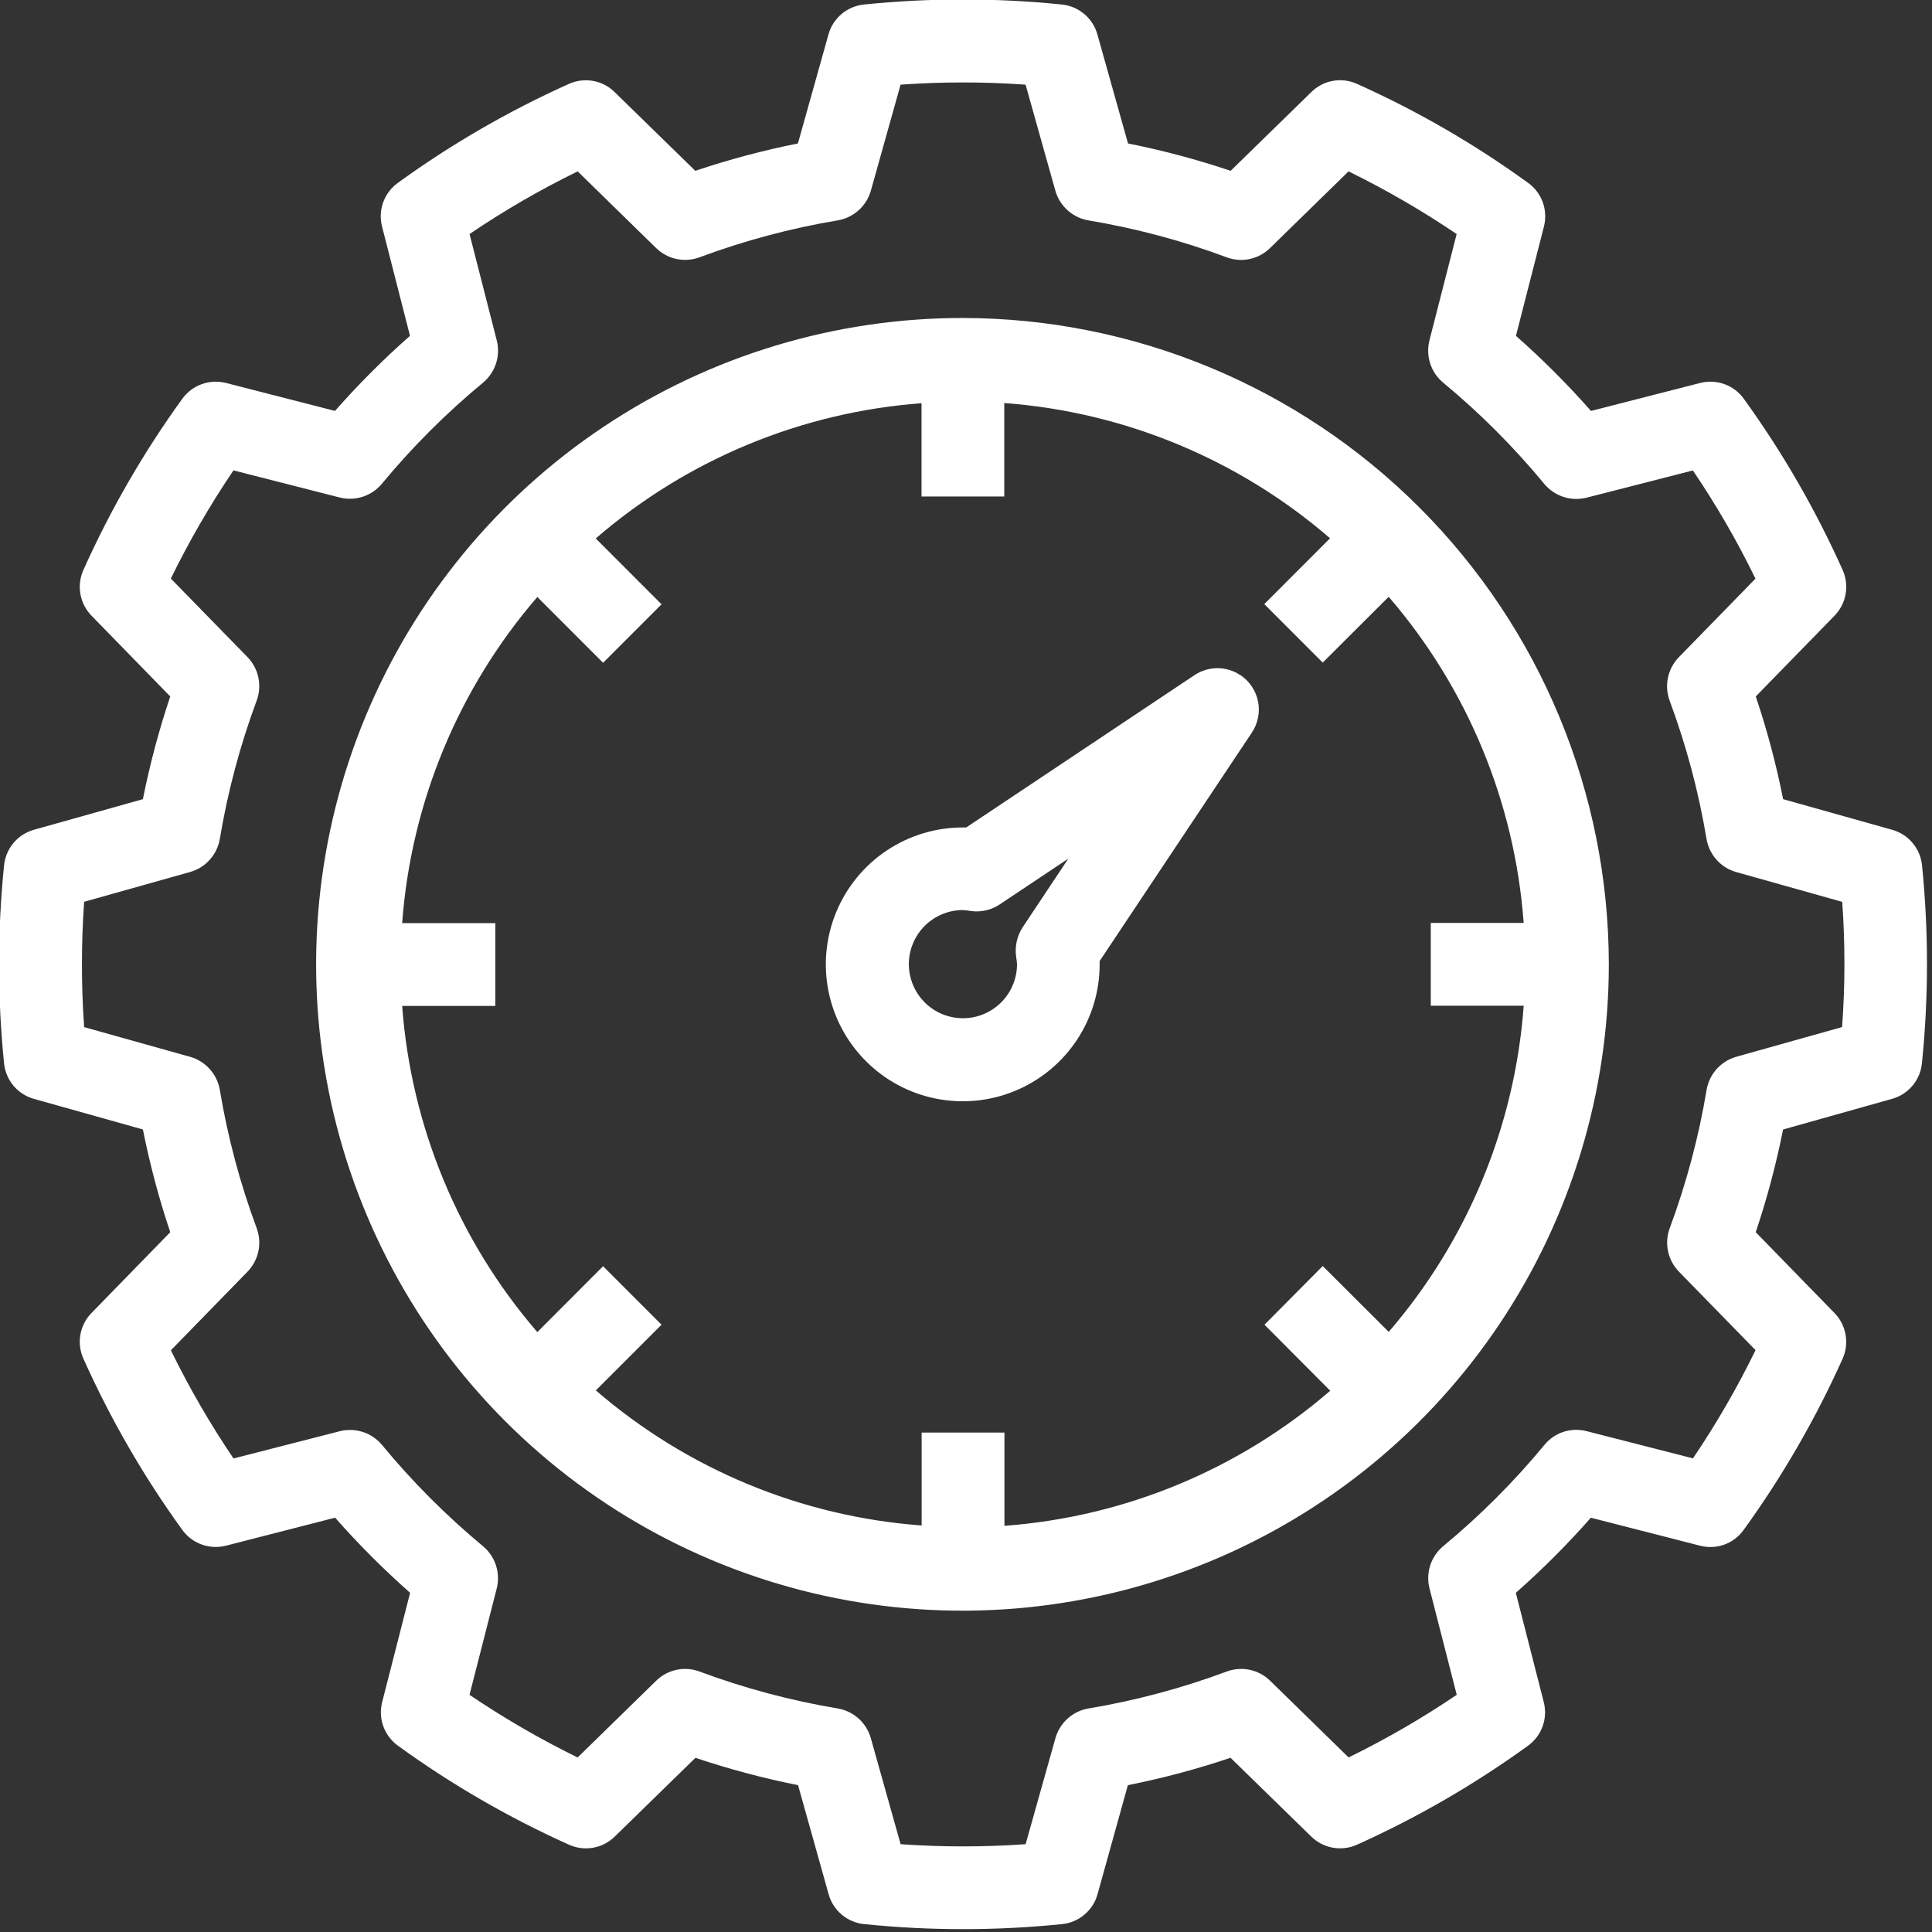 <?xml version="1.0" encoding="UTF-8"?> <svg xmlns="http://www.w3.org/2000/svg" width="51" height="51" viewBox="0 0 51 51" fill="none"><rect x="0" y="0" width="51" height="51" fill="#333333" stroke="none"/><g clip-path="url(#clip0)"><path fill-rule="evenodd" clip-rule="evenodd" d="M50.737 22.844C50.715 22.625 50.628 22.418 50.486 22.25C50.344 22.082 50.155 21.961 49.943 21.903L47.07 21.096C46.888 20.178 46.647 19.272 46.348 18.385L48.423 16.257C48.577 16.101 48.681 15.901 48.719 15.685C48.758 15.469 48.731 15.246 48.641 15.046C47.928 13.455 47.055 11.941 46.033 10.528C45.905 10.35 45.727 10.214 45.52 10.14C45.314 10.065 45.09 10.055 44.878 10.11L41.998 10.848C41.38 10.146 40.718 9.484 40.017 8.866L40.755 5.985C40.81 5.772 40.8 5.548 40.726 5.341C40.652 5.135 40.516 4.955 40.338 4.827C38.927 3.804 37.414 2.928 35.823 2.215C35.623 2.124 35.401 2.096 35.185 2.135C34.969 2.173 34.77 2.277 34.614 2.432L32.486 4.509C31.599 4.211 30.694 3.97 29.777 3.787L28.969 0.911C28.911 0.699 28.789 0.51 28.621 0.369C28.453 0.228 28.247 0.14 28.028 0.119C26.293 -0.058 24.544 -0.058 22.809 0.119C22.591 0.141 22.384 0.228 22.216 0.369C22.048 0.511 21.927 0.699 21.869 0.911L21.063 3.787C20.146 3.97 19.241 4.211 18.354 4.509L16.227 2.433C16.071 2.278 15.872 2.175 15.656 2.136C15.44 2.097 15.217 2.125 15.017 2.215C13.427 2.929 11.914 3.804 10.503 4.827C10.325 4.955 10.19 5.134 10.115 5.34C10.041 5.547 10.03 5.771 10.086 5.983L10.823 8.865C10.122 9.483 9.461 10.145 8.843 10.847L5.969 10.11C5.757 10.055 5.533 10.066 5.326 10.14C5.12 10.214 4.941 10.349 4.812 10.527C3.79 11.94 2.915 13.454 2.202 15.045C2.112 15.245 2.084 15.468 2.123 15.684C2.161 15.9 2.265 16.1 2.419 16.256L4.494 18.385C4.196 19.273 3.955 20.178 3.772 21.096L0.898 21.903C0.687 21.962 0.498 22.083 0.357 22.251C0.216 22.419 0.129 22.626 0.107 22.844C-0.069 24.581 -0.069 26.33 0.107 28.067C0.128 28.285 0.215 28.492 0.356 28.66C0.497 28.828 0.686 28.95 0.898 29.008L3.772 29.815C3.955 30.733 4.196 31.639 4.494 32.527L2.42 34.655C2.265 34.811 2.162 35.01 2.123 35.227C2.084 35.443 2.111 35.666 2.202 35.866C2.915 37.457 3.789 38.971 4.811 40.384C4.939 40.562 5.118 40.697 5.324 40.771C5.53 40.846 5.754 40.856 5.966 40.802L8.846 40.063C9.464 40.765 10.125 41.427 10.826 42.046L10.089 44.928C10.034 45.14 10.044 45.364 10.119 45.571C10.194 45.777 10.329 45.956 10.507 46.084C11.918 47.107 13.431 47.982 15.021 48.696C15.221 48.786 15.443 48.814 15.659 48.775C15.875 48.736 16.074 48.633 16.23 48.479L18.358 46.402C19.245 46.7 20.149 46.941 21.067 47.124L21.873 50C21.931 50.212 22.052 50.4 22.22 50.542C22.388 50.683 22.595 50.77 22.813 50.792C24.548 50.969 26.297 50.969 28.032 50.792C28.251 50.771 28.458 50.684 28.626 50.542C28.794 50.401 28.915 50.212 28.973 50L29.773 47.124C30.691 46.941 31.596 46.7 32.483 46.401L34.61 48.477C34.766 48.631 34.965 48.735 35.181 48.774C35.397 48.813 35.62 48.786 35.82 48.696C37.41 47.981 38.922 47.106 40.334 46.084C40.512 45.956 40.647 45.777 40.721 45.571C40.796 45.365 40.806 45.141 40.751 44.929L40.014 42.047C40.715 41.428 41.377 40.766 41.995 40.064L44.874 40.802C45.086 40.858 45.31 40.848 45.517 40.774C45.723 40.699 45.902 40.563 46.029 40.385C47.051 38.972 47.926 37.458 48.64 35.867C48.73 35.667 48.757 35.444 48.718 35.228C48.679 35.012 48.576 34.812 48.422 34.656L46.347 32.527C46.645 31.639 46.886 30.734 47.069 29.816L49.942 29.008C50.154 28.95 50.343 28.829 50.484 28.661C50.626 28.493 50.713 28.286 50.734 28.068C50.911 26.331 50.912 24.581 50.737 22.844V22.844ZM45.05 28.77C44.842 30.015 44.516 31.238 44.076 32.422C44.005 32.616 43.989 32.826 44.032 33.029C44.075 33.231 44.173 33.417 44.317 33.566L46.342 35.641C45.859 36.631 45.307 37.585 44.69 38.497L41.883 37.779C41.682 37.727 41.471 37.733 41.273 37.797C41.076 37.861 40.901 37.98 40.77 38.141C39.965 39.115 39.071 40.01 38.097 40.815C37.938 40.948 37.819 41.123 37.755 41.32C37.691 41.517 37.684 41.728 37.735 41.929L38.454 44.739C37.543 45.356 36.589 45.908 35.6 46.392L33.527 44.366C33.379 44.221 33.193 44.122 32.99 44.079C32.788 44.036 32.577 44.052 32.383 44.124C31.2 44.564 29.979 44.891 28.734 45.099C28.529 45.134 28.339 45.226 28.184 45.364C28.03 45.503 27.918 45.682 27.861 45.882L27.074 48.682C25.975 48.76 24.873 48.76 23.774 48.682L22.987 45.882C22.93 45.682 22.818 45.503 22.664 45.364C22.509 45.226 22.319 45.134 22.114 45.099C20.87 44.891 19.649 44.565 18.467 44.125C18.273 44.052 18.062 44.036 17.859 44.079C17.657 44.122 17.47 44.222 17.322 44.367L15.248 46.393C14.259 45.909 13.306 45.356 12.394 44.739L13.113 41.929C13.163 41.728 13.156 41.517 13.092 41.321C13.028 41.124 12.91 40.95 12.751 40.817C11.78 40.011 10.887 39.116 10.084 38.143C9.951 37.984 9.777 37.865 9.58 37.801C9.383 37.737 9.172 37.73 8.971 37.78L6.164 38.5C5.547 37.588 4.994 36.634 4.511 35.644L6.536 33.567C6.679 33.418 6.778 33.232 6.821 33.03C6.863 32.828 6.848 32.618 6.777 32.424C6.337 31.241 6.011 30.018 5.803 28.773C5.769 28.568 5.677 28.377 5.538 28.223C5.4 28.068 5.221 27.955 5.021 27.898L2.221 27.113C2.182 26.568 2.163 26.013 2.163 25.459C2.163 24.905 2.182 24.349 2.221 23.805L5.021 23.018C5.221 22.961 5.4 22.849 5.538 22.694C5.677 22.539 5.768 22.349 5.803 22.144C6.011 20.899 6.336 19.676 6.776 18.493C6.848 18.299 6.863 18.088 6.82 17.886C6.778 17.683 6.679 17.497 6.535 17.348L4.51 15.273C4.993 14.283 5.546 13.329 6.163 12.417L8.969 13.133C9.169 13.183 9.38 13.176 9.577 13.112C9.773 13.048 9.948 12.93 10.08 12.771C10.884 11.799 11.779 10.905 12.751 10.101C12.91 9.968 13.029 9.794 13.093 9.597C13.157 9.4 13.164 9.189 13.114 8.988L12.395 6.178C13.306 5.56 14.26 5.007 15.249 4.524L17.322 6.55C17.47 6.694 17.657 6.794 17.859 6.837C18.061 6.879 18.272 6.864 18.466 6.792C19.648 6.352 20.87 6.025 22.114 5.817C22.319 5.782 22.509 5.691 22.664 5.552C22.819 5.414 22.931 5.234 22.988 5.035L23.773 2.235C24.872 2.157 25.974 2.157 27.073 2.235L27.859 5.035C27.916 5.235 28.028 5.414 28.183 5.552C28.337 5.691 28.527 5.783 28.732 5.818C29.976 6.025 31.198 6.351 32.38 6.792C32.574 6.865 32.785 6.881 32.987 6.838C33.19 6.795 33.376 6.695 33.524 6.55L35.598 4.524C36.587 5.008 37.54 5.561 38.452 6.178L37.733 8.988C37.683 9.189 37.69 9.4 37.754 9.597C37.818 9.794 37.937 9.968 38.096 10.101C39.069 10.906 39.963 11.802 40.767 12.776C40.9 12.935 41.075 13.053 41.271 13.117C41.468 13.181 41.679 13.188 41.88 13.138L44.688 12.419C45.306 13.331 45.858 14.285 46.34 15.275L44.315 17.351C44.171 17.5 44.073 17.686 44.03 17.888C43.987 18.091 44.003 18.301 44.074 18.495C44.514 19.679 44.84 20.901 45.048 22.147C45.083 22.351 45.175 22.542 45.313 22.696C45.451 22.851 45.631 22.963 45.83 23.02L48.63 23.807C48.669 24.353 48.688 24.907 48.688 25.461C48.688 25.993 48.668 26.547 48.627 27.112L45.827 27.898C45.629 27.956 45.451 28.068 45.313 28.222C45.176 28.376 45.085 28.566 45.05 28.769V28.77ZM25.422 8.394C22.047 8.391 18.747 9.389 15.939 11.262C13.131 13.135 10.942 15.799 9.648 18.916C8.354 22.034 8.014 25.465 8.671 28.776C9.328 32.087 10.952 35.128 13.337 37.516C15.723 39.903 18.763 41.53 22.073 42.189C25.384 42.849 28.815 42.511 31.934 41.22C35.052 39.929 37.718 37.742 39.593 34.936C41.468 32.13 42.469 28.83 42.469 25.455C42.465 20.933 40.668 16.598 37.472 13.4C34.276 10.201 29.942 8.401 25.421 8.394H25.422ZM40.222 26.549C39.989 29.727 38.739 32.745 36.659 35.158L34.917 33.42L33.379 34.969L35.115 36.712C32.705 38.793 29.69 40.043 26.515 40.278V37.816H24.329V40.269C21.154 40.034 18.139 38.784 15.729 36.703L17.463 34.969L15.92 33.425L14.184 35.164C12.102 32.751 10.851 29.732 10.616 26.554H13.076V24.368H10.616C10.851 21.19 12.102 18.172 14.184 15.759L15.92 17.496L17.463 15.952L15.726 14.214C18.135 12.132 21.15 10.88 24.326 10.644V13.106H26.51V10.639C29.686 10.875 32.701 12.127 35.11 14.209L33.374 15.947L34.916 17.491L36.658 15.754C38.739 18.167 39.988 21.185 40.221 24.363H37.769V26.549H40.229H40.222ZM32.743 17.823C32.564 17.703 32.352 17.638 32.136 17.638C31.921 17.638 31.709 17.703 31.53 17.823L25.506 21.843H25.417C24.702 21.842 24.003 22.054 23.408 22.451C22.814 22.847 22.35 23.412 22.076 24.072C21.802 24.732 21.73 25.459 21.869 26.16C22.008 26.861 22.352 27.506 22.858 28.011C23.363 28.517 24.007 28.862 24.708 29.001C25.409 29.141 26.136 29.07 26.796 28.796C27.457 28.523 28.021 28.059 28.419 27.465C28.816 26.871 29.028 26.172 29.028 25.457C29.028 25.428 29.028 25.398 29.028 25.369L33.045 19.34C33.206 19.099 33.266 18.804 33.21 18.52C33.154 18.235 32.987 17.985 32.747 17.823H32.743ZM26.991 24.485C26.842 24.719 26.783 24.999 26.826 25.273C26.836 25.332 26.843 25.392 26.847 25.452C26.847 25.734 26.763 26.009 26.607 26.244C26.45 26.478 26.228 26.661 25.967 26.77C25.707 26.878 25.421 26.907 25.144 26.852C24.867 26.798 24.613 26.663 24.413 26.464C24.213 26.265 24.076 26.012 24.02 25.736C23.963 25.46 23.99 25.173 24.097 24.912C24.203 24.651 24.384 24.427 24.618 24.269C24.851 24.111 25.126 24.025 25.408 24.023C25.48 24.026 25.552 24.035 25.623 24.048C25.89 24.087 26.162 24.026 26.387 23.876L28.2 22.667L26.991 24.485Z" fill="white"></path></g><defs><clipPath id="clip0"><rect width="50.875" height="50.938" fill="white"></rect></clipPath></defs></svg> 